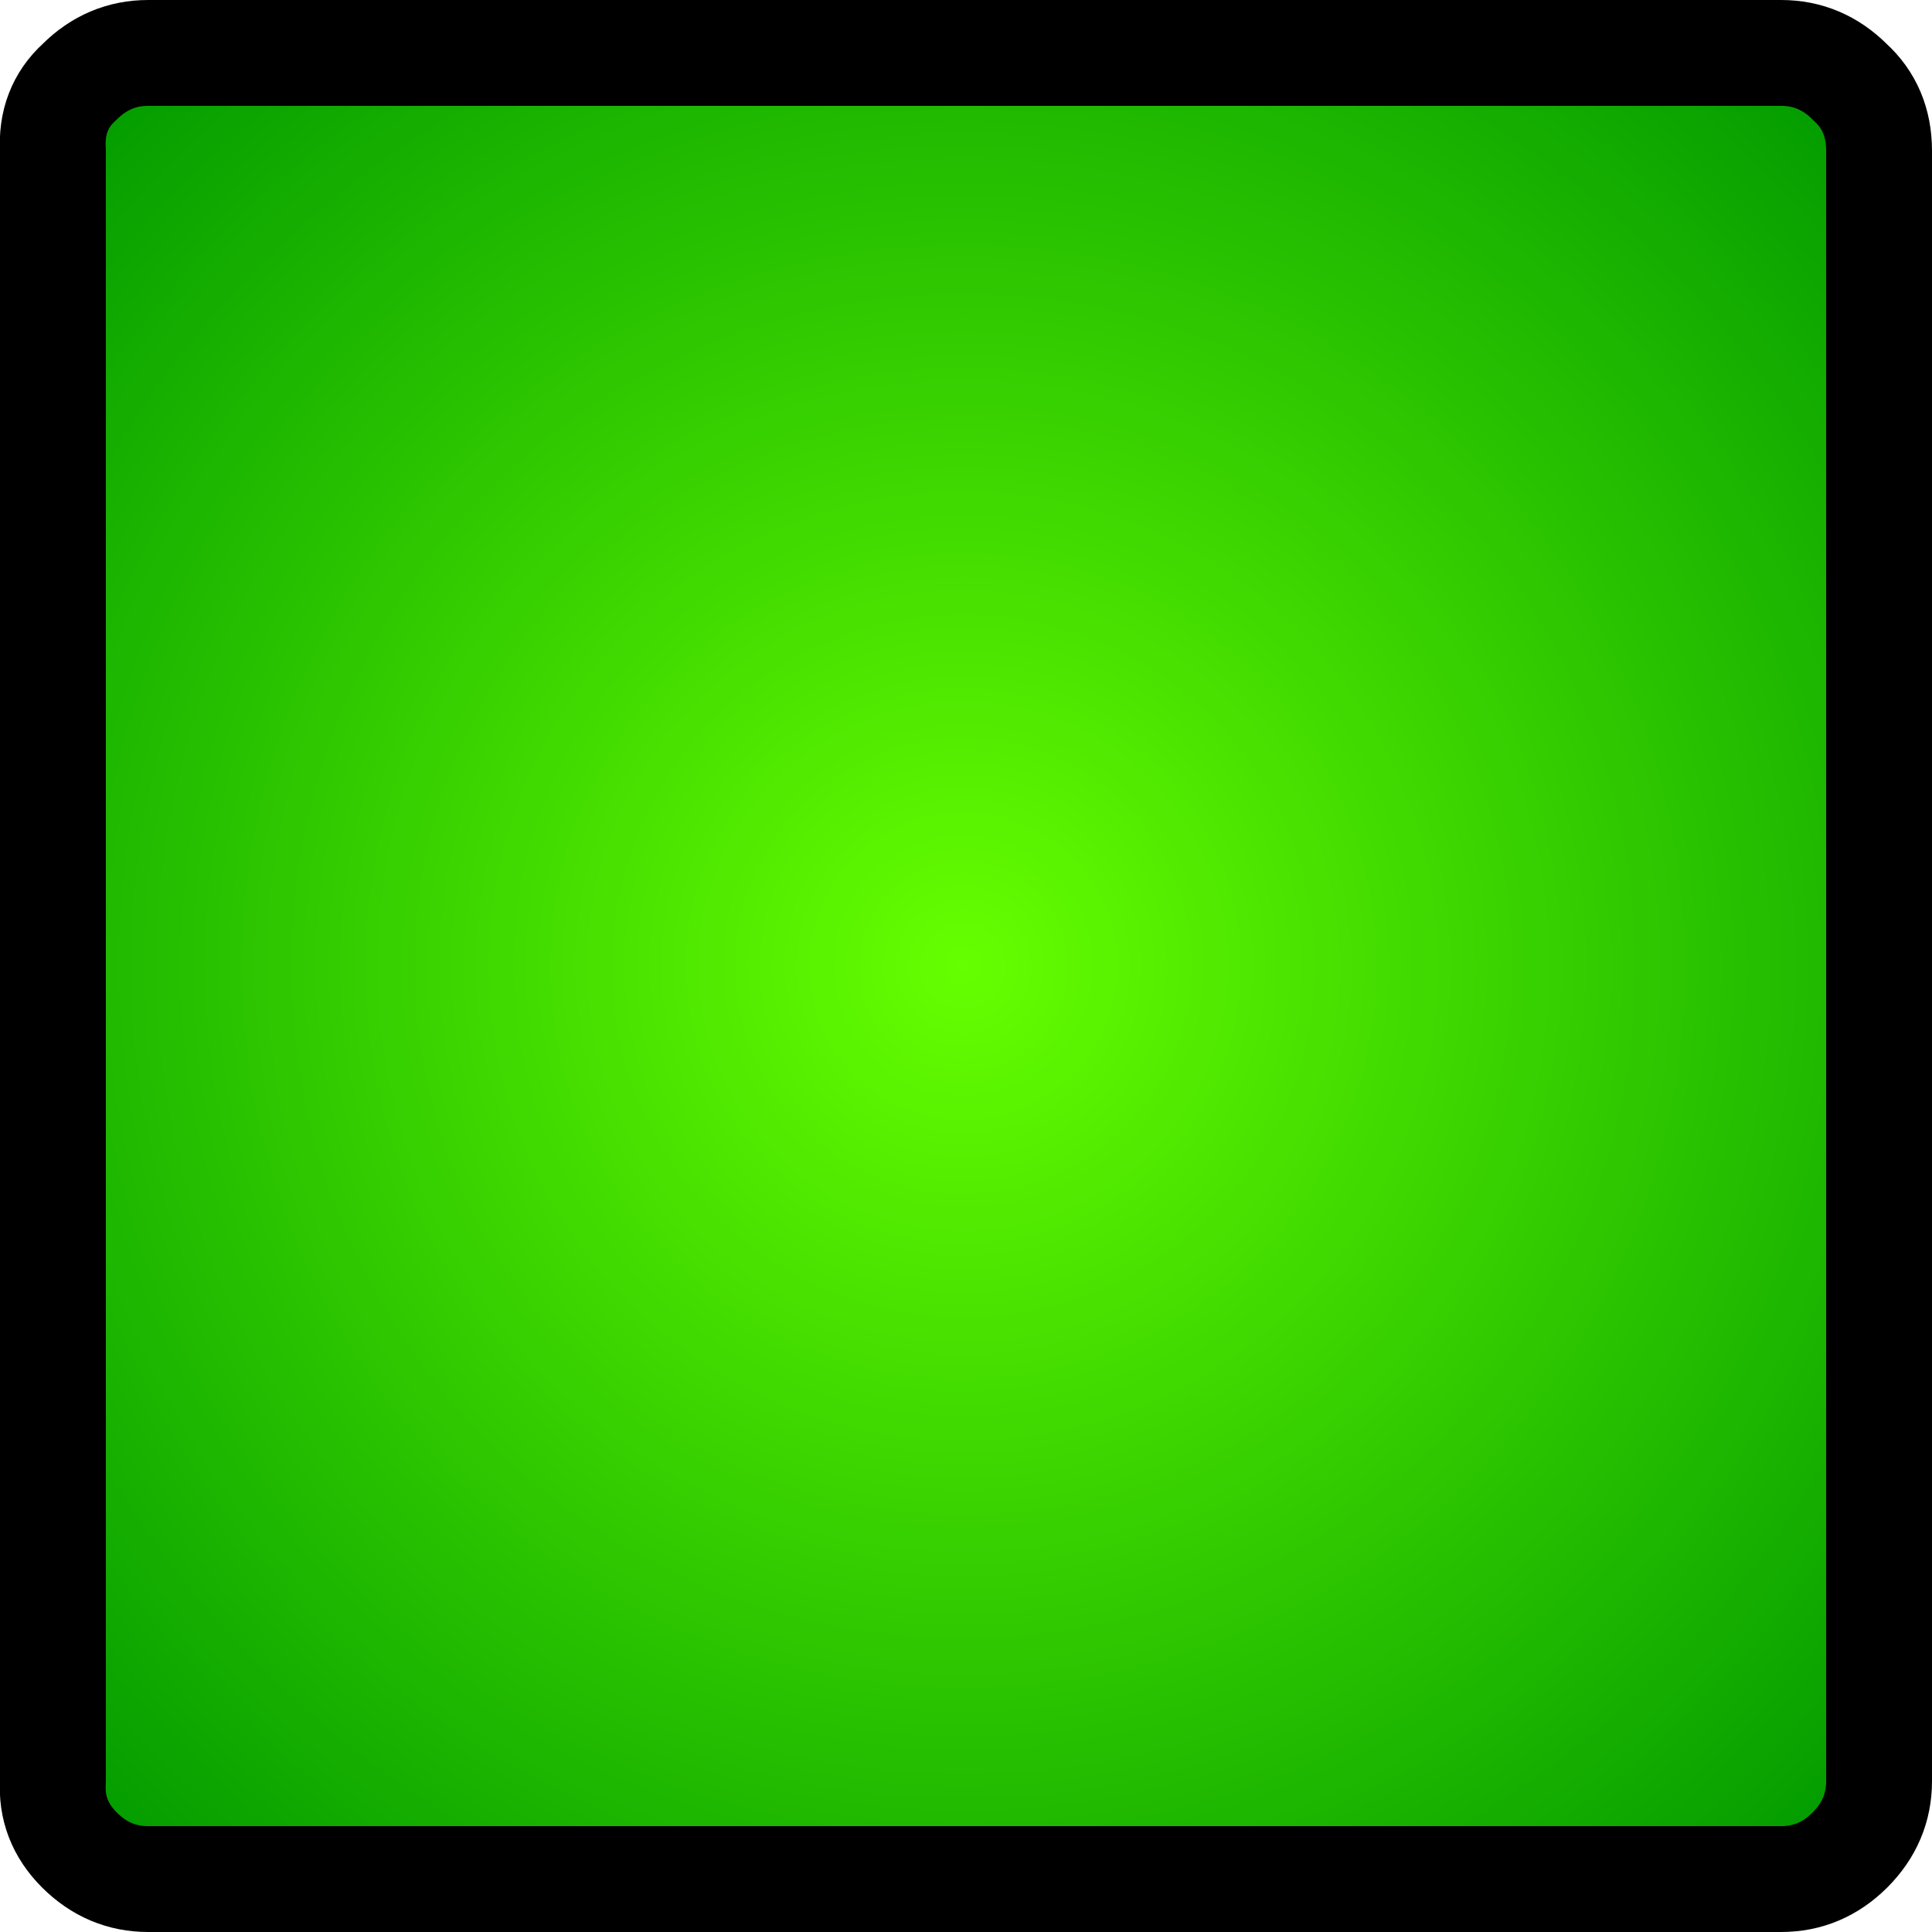 <?xml version="1.0" encoding="UTF-8" standalone="no"?>
<svg xmlns:xlink="http://www.w3.org/1999/xlink" height="36.5px" width="36.5px" xmlns="http://www.w3.org/2000/svg">
  <g transform="matrix(1.0, 0.0, 0.0, 1.0, 18.25, 18.25)">
    <path d="M15.4 -17.25 Q16.15 -17.25 16.7 -16.7 17.25 -16.2 17.25 -15.4 L17.25 15.4 Q17.25 16.15 16.7 16.7 16.15 17.25 15.4 17.25 L-15.45 17.25 Q-16.2 17.25 -16.75 16.7 -17.3 16.15 -17.25 15.4 L-17.25 -15.4 Q-17.3 -16.2 -16.75 -16.7 -16.2 -17.25 -15.45 -17.25 L15.4 -17.25" fill="url(#gradient0)" fill-rule="evenodd" stroke="none"/>
    <path d="M15.4 -17.25 L-15.45 -17.25 Q-16.2 -17.25 -16.75 -16.7 -17.3 -16.2 -17.25 -15.4 L-17.25 15.4 Q-17.3 16.15 -16.75 16.7 -16.2 17.25 -15.45 17.25 L15.4 17.25 Q16.15 17.25 16.7 16.7 17.25 16.15 17.25 15.4 L17.25 -15.4 Q17.25 -16.2 16.7 -16.7 16.15 -17.25 15.4 -17.25 Z" fill="none" stroke="#000000" stroke-linecap="round" stroke-linejoin="round" stroke-width="2.0"/>
  </g>
  <defs>
    <radialGradient cx="0" cy="0" gradientTransform="matrix(0.029, 0.0, 0.0, 0.029, -0.05, 0.0)" gradientUnits="userSpaceOnUse" id="gradient0" r="819.2" spreadMethod="pad">
      <stop offset="0.0" stop-color="#66ff00"/>
      <stop offset="1.0" stop-color="#009900"/>
    </radialGradient>
  </defs>
</svg>
